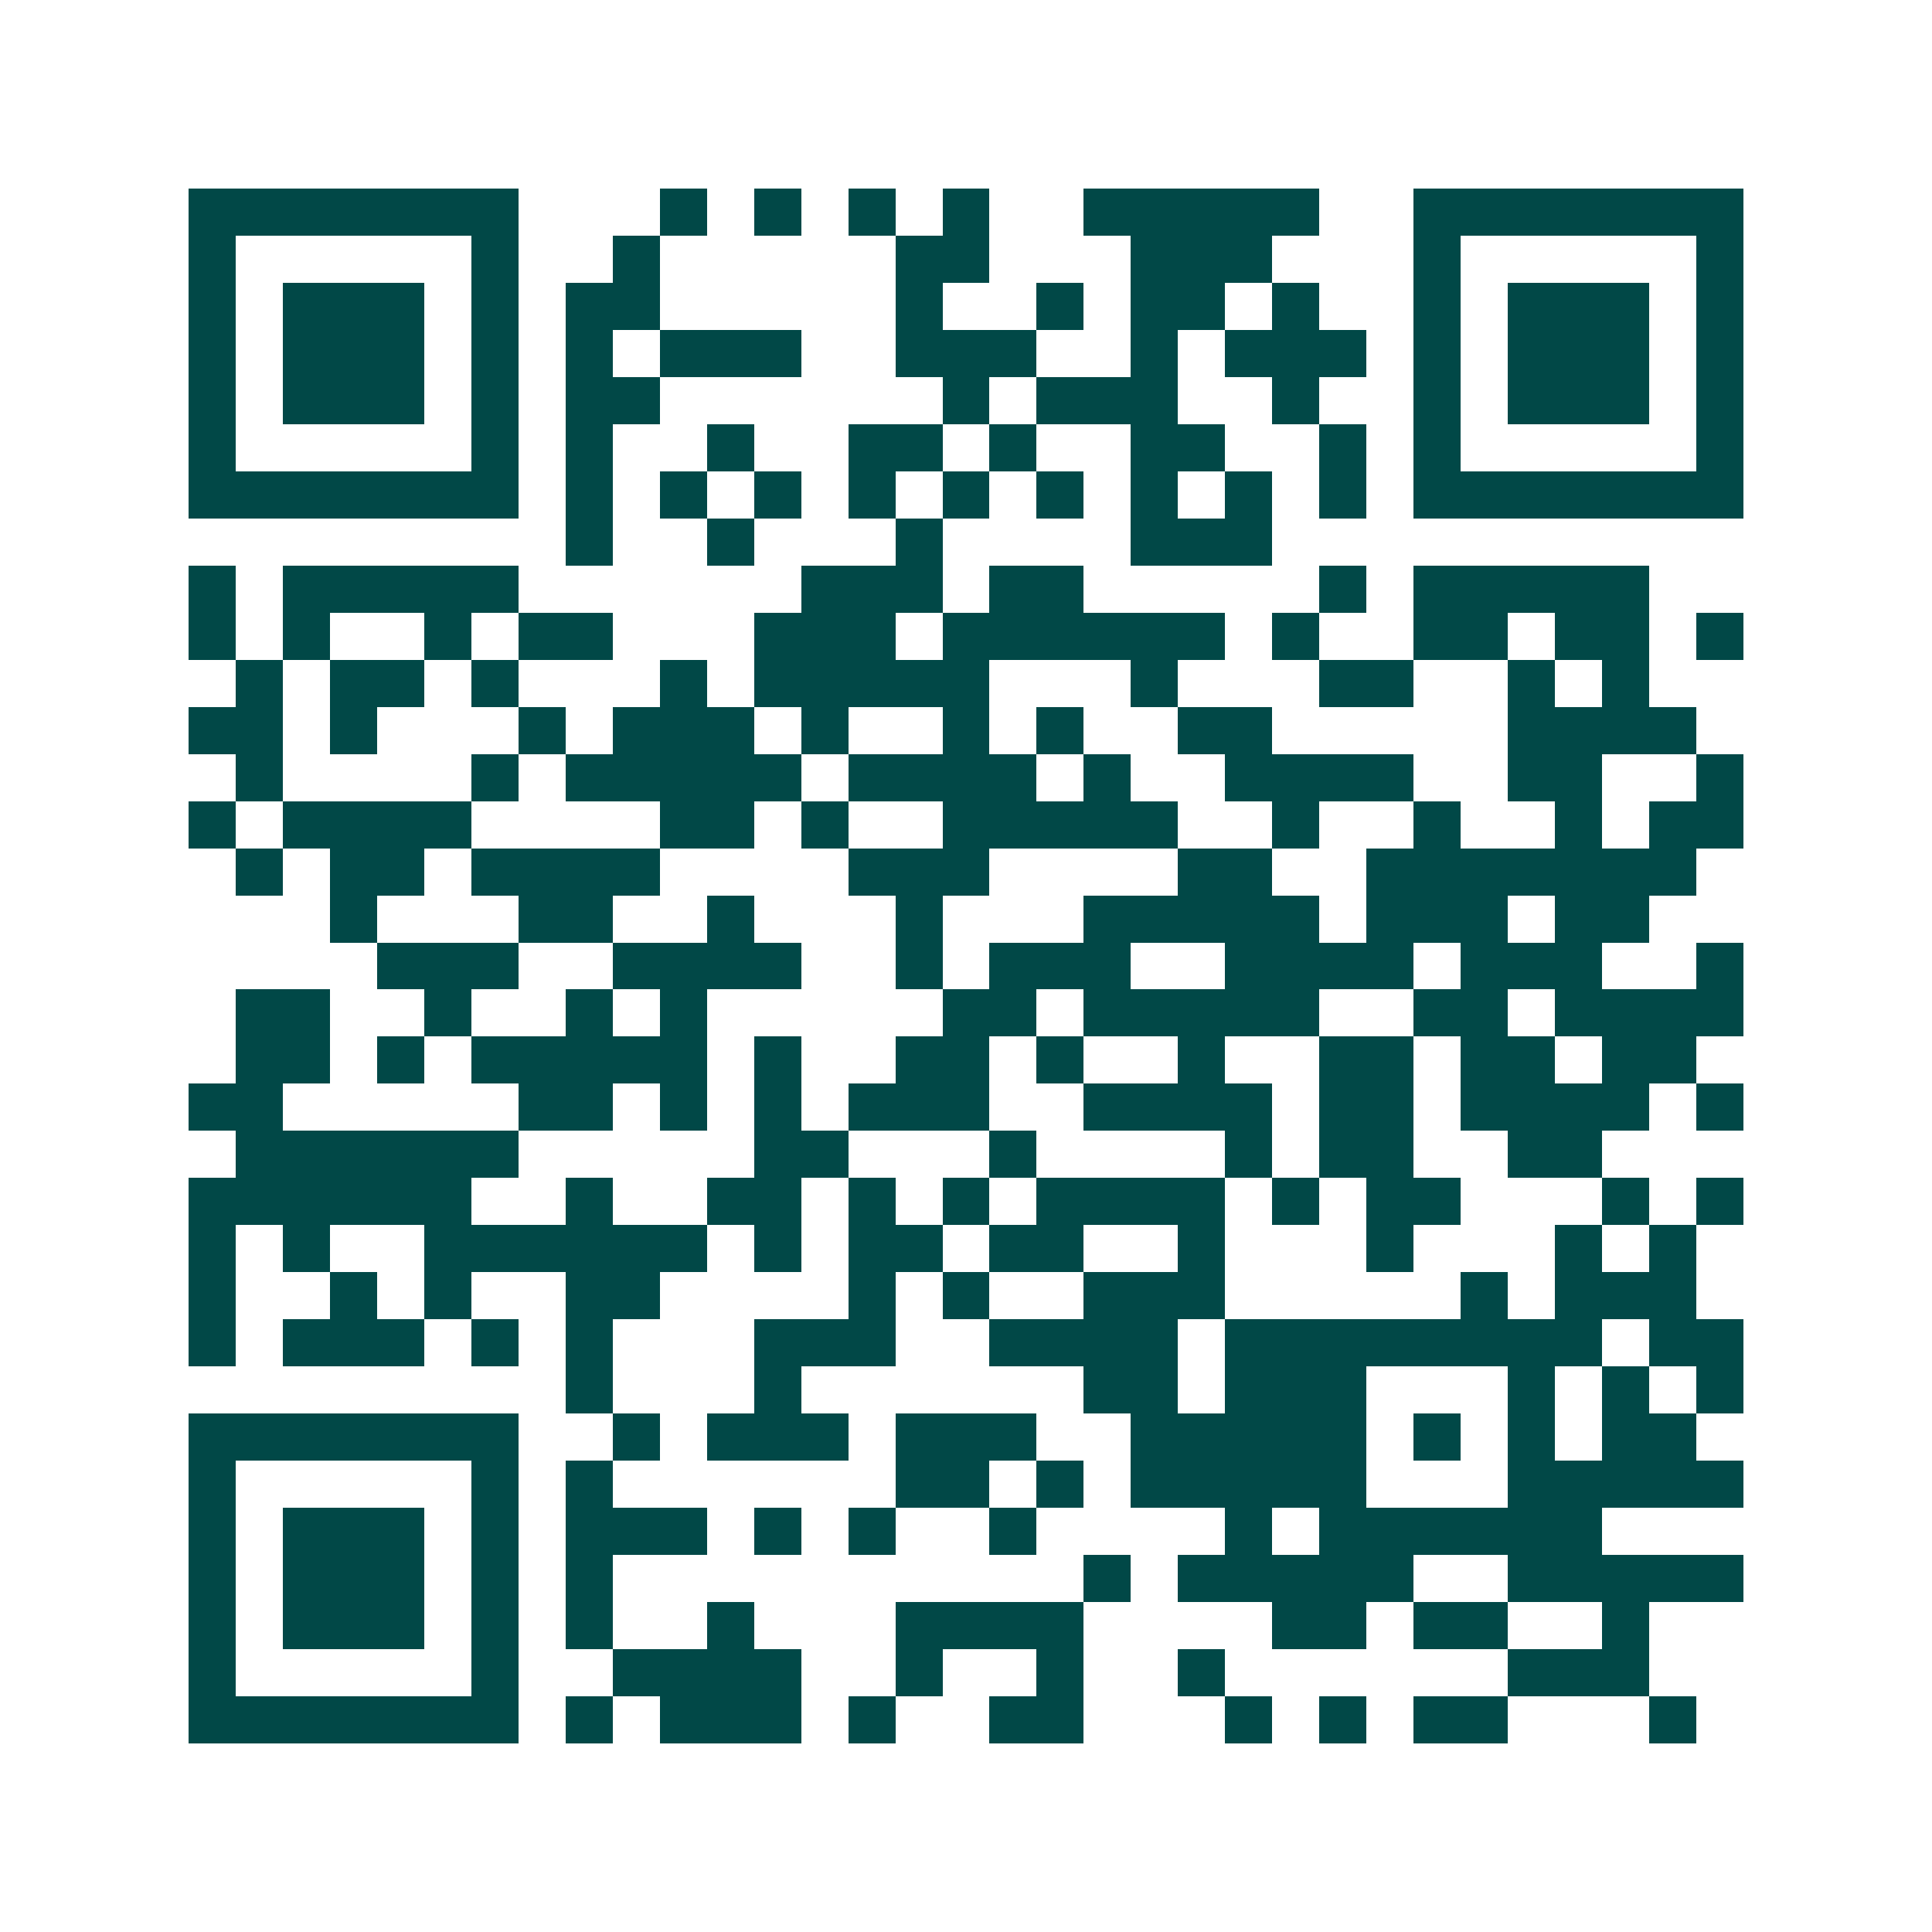 <svg xmlns="http://www.w3.org/2000/svg" width="200" height="200" viewBox="0 0 41 41" shape-rendering="crispEdges"><path fill="#ffffff" d="M0 0h41v41H0z"/><path stroke="#014847" d="M4 4.5h7m3 0h1m1 0h1m1 0h1m1 0h1m2 0h5m2 0h7M4 5.5h1m5 0h1m2 0h1m5 0h2m3 0h3m3 0h1m5 0h1M4 6.5h1m1 0h3m1 0h1m1 0h2m5 0h1m2 0h1m1 0h2m1 0h1m2 0h1m1 0h3m1 0h1M4 7.5h1m1 0h3m1 0h1m1 0h1m1 0h3m2 0h3m2 0h1m1 0h3m1 0h1m1 0h3m1 0h1M4 8.5h1m1 0h3m1 0h1m1 0h2m6 0h1m1 0h3m2 0h1m2 0h1m1 0h3m1 0h1M4 9.5h1m5 0h1m1 0h1m2 0h1m2 0h2m1 0h1m2 0h2m2 0h1m1 0h1m5 0h1M4 10.5h7m1 0h1m1 0h1m1 0h1m1 0h1m1 0h1m1 0h1m1 0h1m1 0h1m1 0h1m1 0h7M12 11.5h1m2 0h1m3 0h1m4 0h3M4 12.5h1m1 0h5m6 0h3m1 0h2m5 0h1m1 0h5M4 13.5h1m1 0h1m2 0h1m1 0h2m3 0h3m1 0h6m1 0h1m2 0h2m1 0h2m1 0h1M5 14.5h1m1 0h2m1 0h1m3 0h1m1 0h5m3 0h1m3 0h2m2 0h1m1 0h1M4 15.5h2m1 0h1m3 0h1m1 0h3m1 0h1m2 0h1m1 0h1m2 0h2m5 0h4M5 16.5h1m4 0h1m1 0h5m1 0h4m1 0h1m2 0h4m2 0h2m2 0h1M4 17.5h1m1 0h4m4 0h2m1 0h1m2 0h5m2 0h1m2 0h1m2 0h1m1 0h2M5 18.5h1m1 0h2m1 0h4m4 0h3m4 0h2m2 0h7M7 19.5h1m3 0h2m2 0h1m3 0h1m3 0h5m1 0h3m1 0h2M8 20.5h3m2 0h4m2 0h1m1 0h3m2 0h4m1 0h3m2 0h1M5 21.5h2m2 0h1m2 0h1m1 0h1m5 0h2m1 0h5m2 0h2m1 0h4M5 22.5h2m1 0h1m1 0h5m1 0h1m2 0h2m1 0h1m2 0h1m2 0h2m1 0h2m1 0h2M4 23.5h2m5 0h2m1 0h1m1 0h1m1 0h3m2 0h4m1 0h2m1 0h4m1 0h1M5 24.5h6m5 0h2m3 0h1m4 0h1m1 0h2m2 0h2M4 25.5h6m2 0h1m2 0h2m1 0h1m1 0h1m1 0h4m1 0h1m1 0h2m3 0h1m1 0h1M4 26.5h1m1 0h1m2 0h6m1 0h1m1 0h2m1 0h2m2 0h1m3 0h1m3 0h1m1 0h1M4 27.5h1m2 0h1m1 0h1m2 0h2m4 0h1m1 0h1m2 0h3m5 0h1m1 0h3M4 28.5h1m1 0h3m1 0h1m1 0h1m3 0h3m2 0h4m1 0h8m1 0h2M12 29.5h1m3 0h1m6 0h2m1 0h3m3 0h1m1 0h1m1 0h1M4 30.5h7m2 0h1m1 0h3m1 0h3m2 0h5m1 0h1m1 0h1m1 0h2M4 31.5h1m5 0h1m1 0h1m6 0h2m1 0h1m1 0h5m3 0h5M4 32.5h1m1 0h3m1 0h1m1 0h3m1 0h1m1 0h1m2 0h1m4 0h1m1 0h6M4 33.5h1m1 0h3m1 0h1m1 0h1m10 0h1m1 0h5m2 0h5M4 34.5h1m1 0h3m1 0h1m1 0h1m2 0h1m3 0h4m4 0h2m1 0h2m2 0h1M4 35.5h1m5 0h1m2 0h4m2 0h1m2 0h1m2 0h1m6 0h3M4 36.5h7m1 0h1m1 0h3m1 0h1m2 0h2m3 0h1m1 0h1m1 0h2m3 0h1"/></svg>
